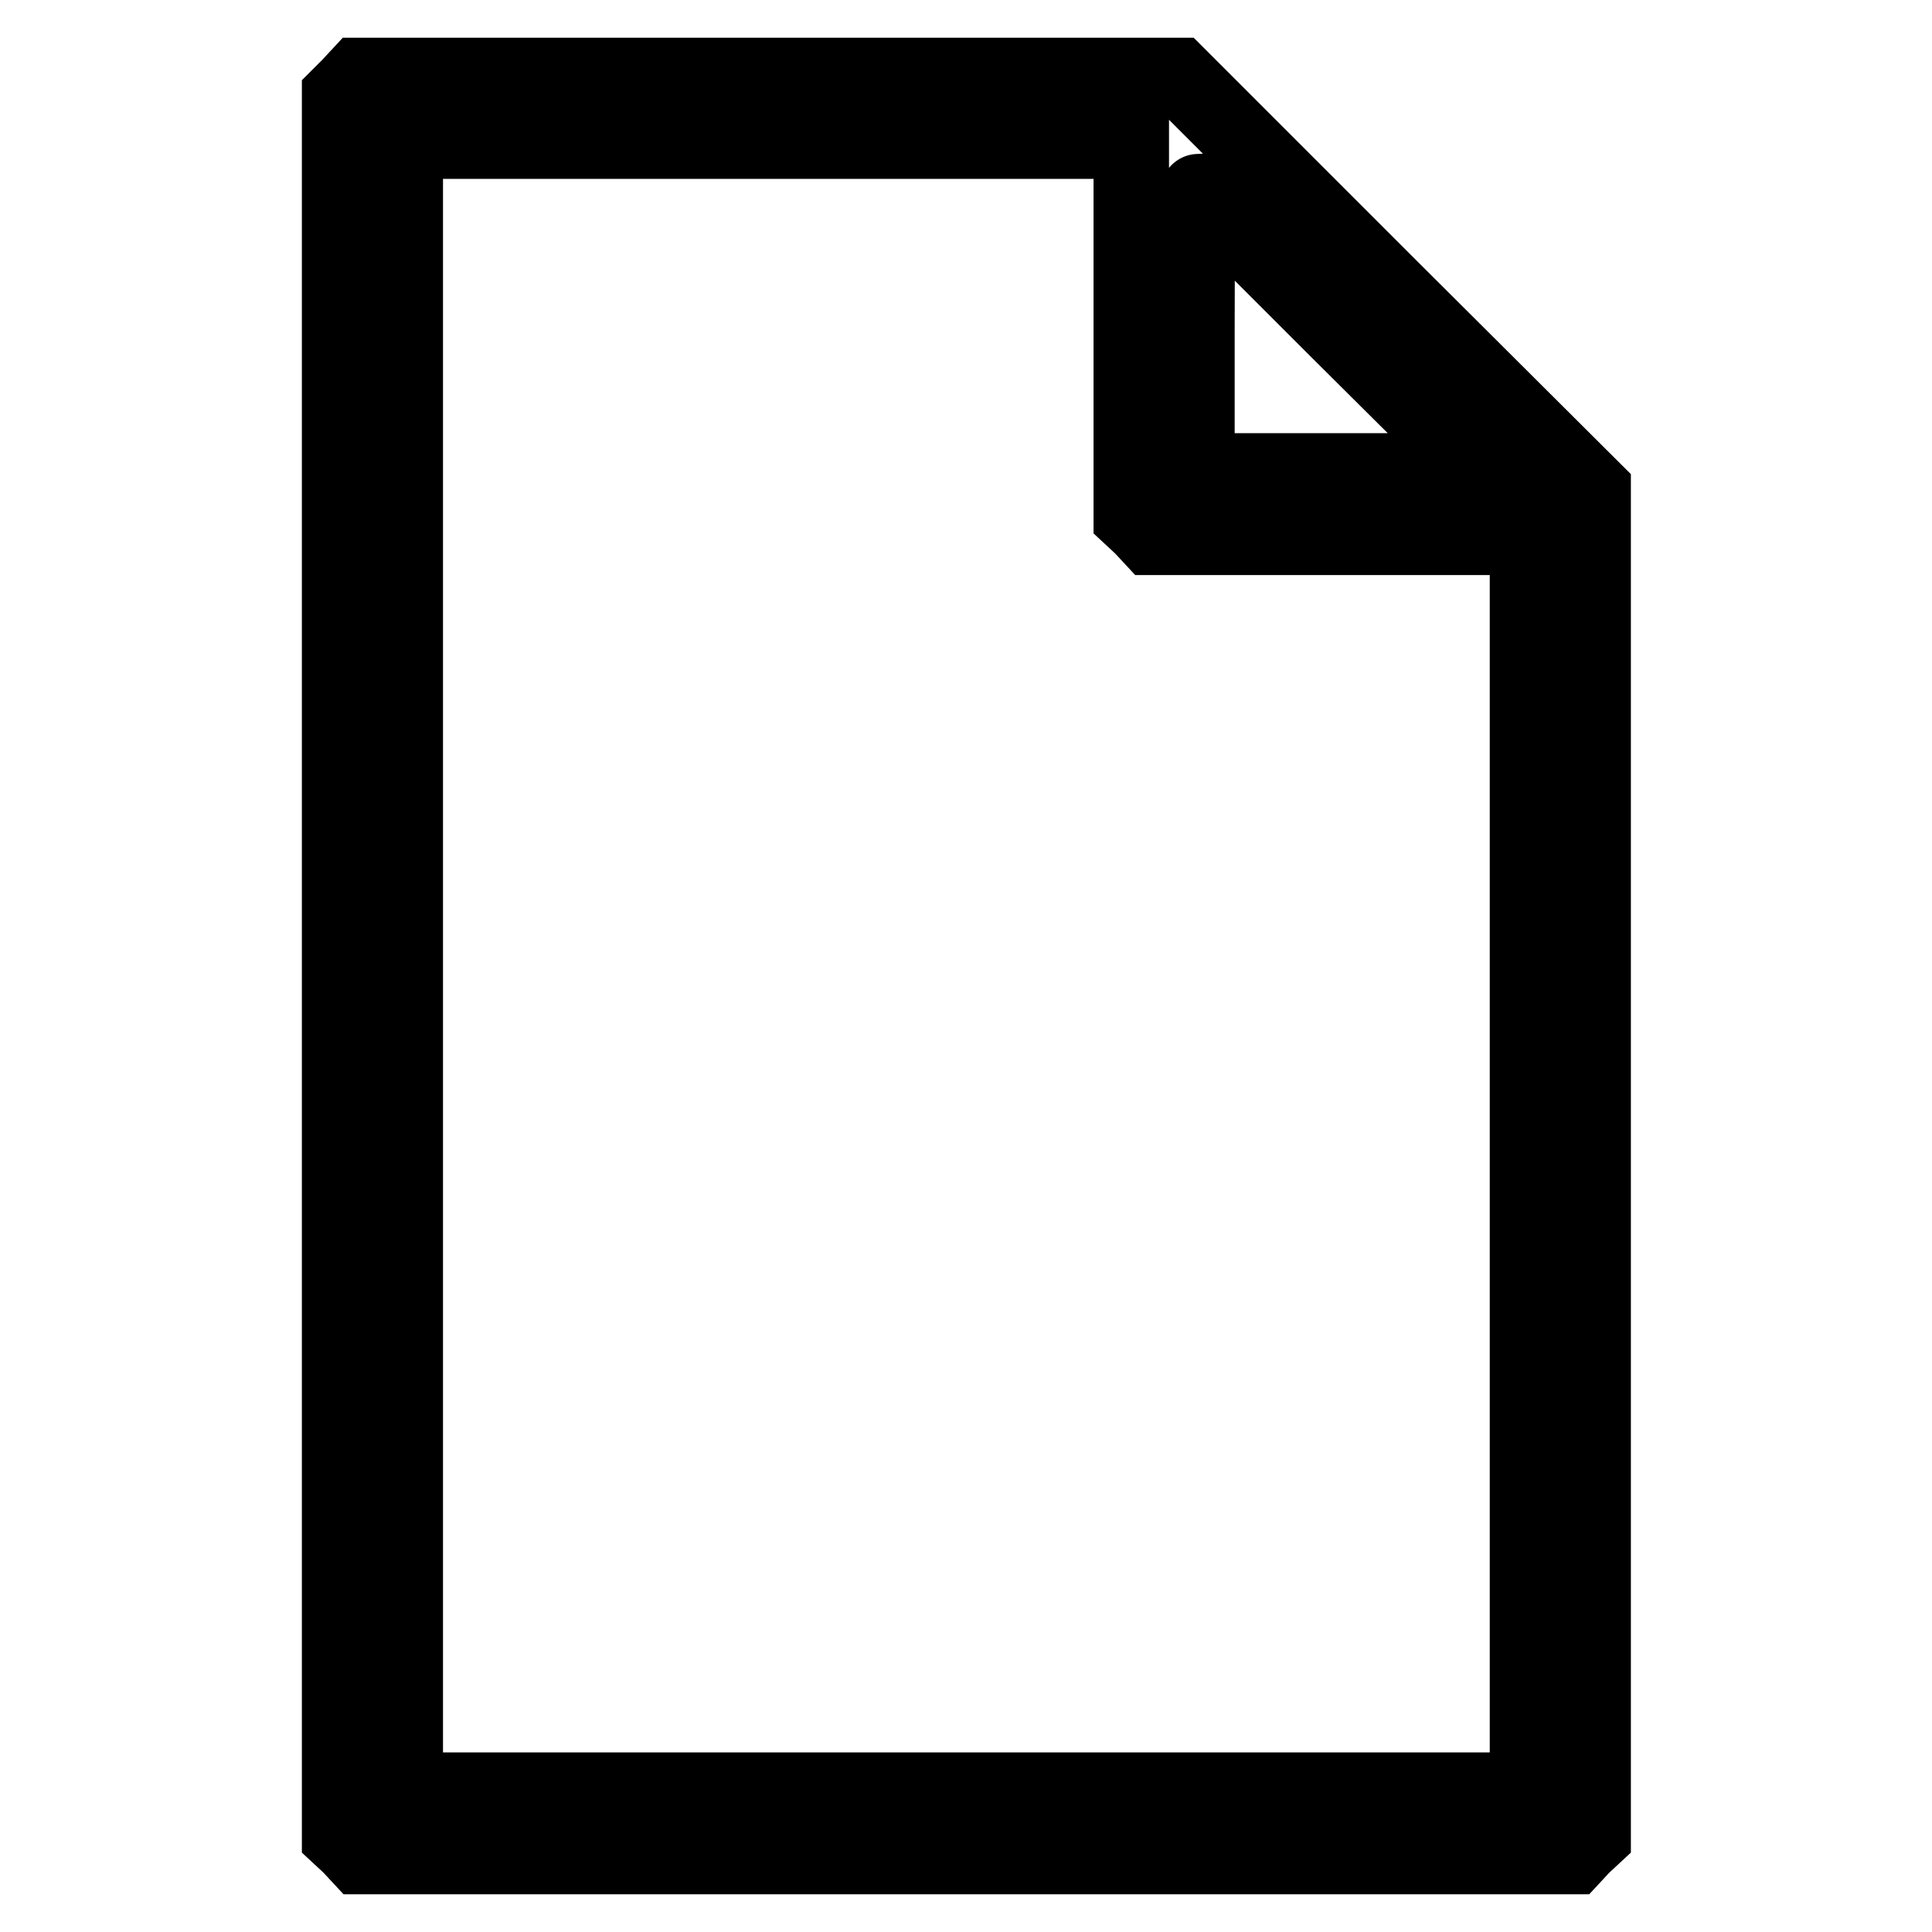<?xml version="1.0" encoding="utf-8"?>
<!-- Svg Vector Icons : http://www.onlinewebfonts.com/icon -->
<!DOCTYPE svg PUBLIC "-//W3C//DTD SVG 1.1//EN" "http://www.w3.org/Graphics/SVG/1.1/DTD/svg11.dtd">
<svg version="1.1" xmlns="http://www.w3.org/2000/svg" xmlns:xlink="http://www.w3.org/1999/xlink" x="0px" y="0px" viewBox="0 0 256 256" enable-background="new 0 0 256 256" xml:space="preserve">
<g><g><g><path stroke-width="10" fill-opacity="0" stroke="#000000"  d="M46.3,11.4L45,12.7V128v115.3l1.4,1.3l1.3,1.4H128h80.4l1.3-1.4l1.4-1.3v-89.2V64.9l-27.5-27.4L156.1,10h-54.2H47.6L46.3,11.4z M149.9,43.6v24.9l1.4,1.3l1.3,1.4h24.9h24.9v83v83H128H53.7V128V18.7h48.1h48.1V43.6L149.9,43.6z M177.4,43.9L196,62.4h-18.7h-18.7V43.9c0-10.2,0.1-18.6,0.2-18.6C158.8,25.3,167.2,33.7,177.4,43.9z"/></g></g></g>
</svg>